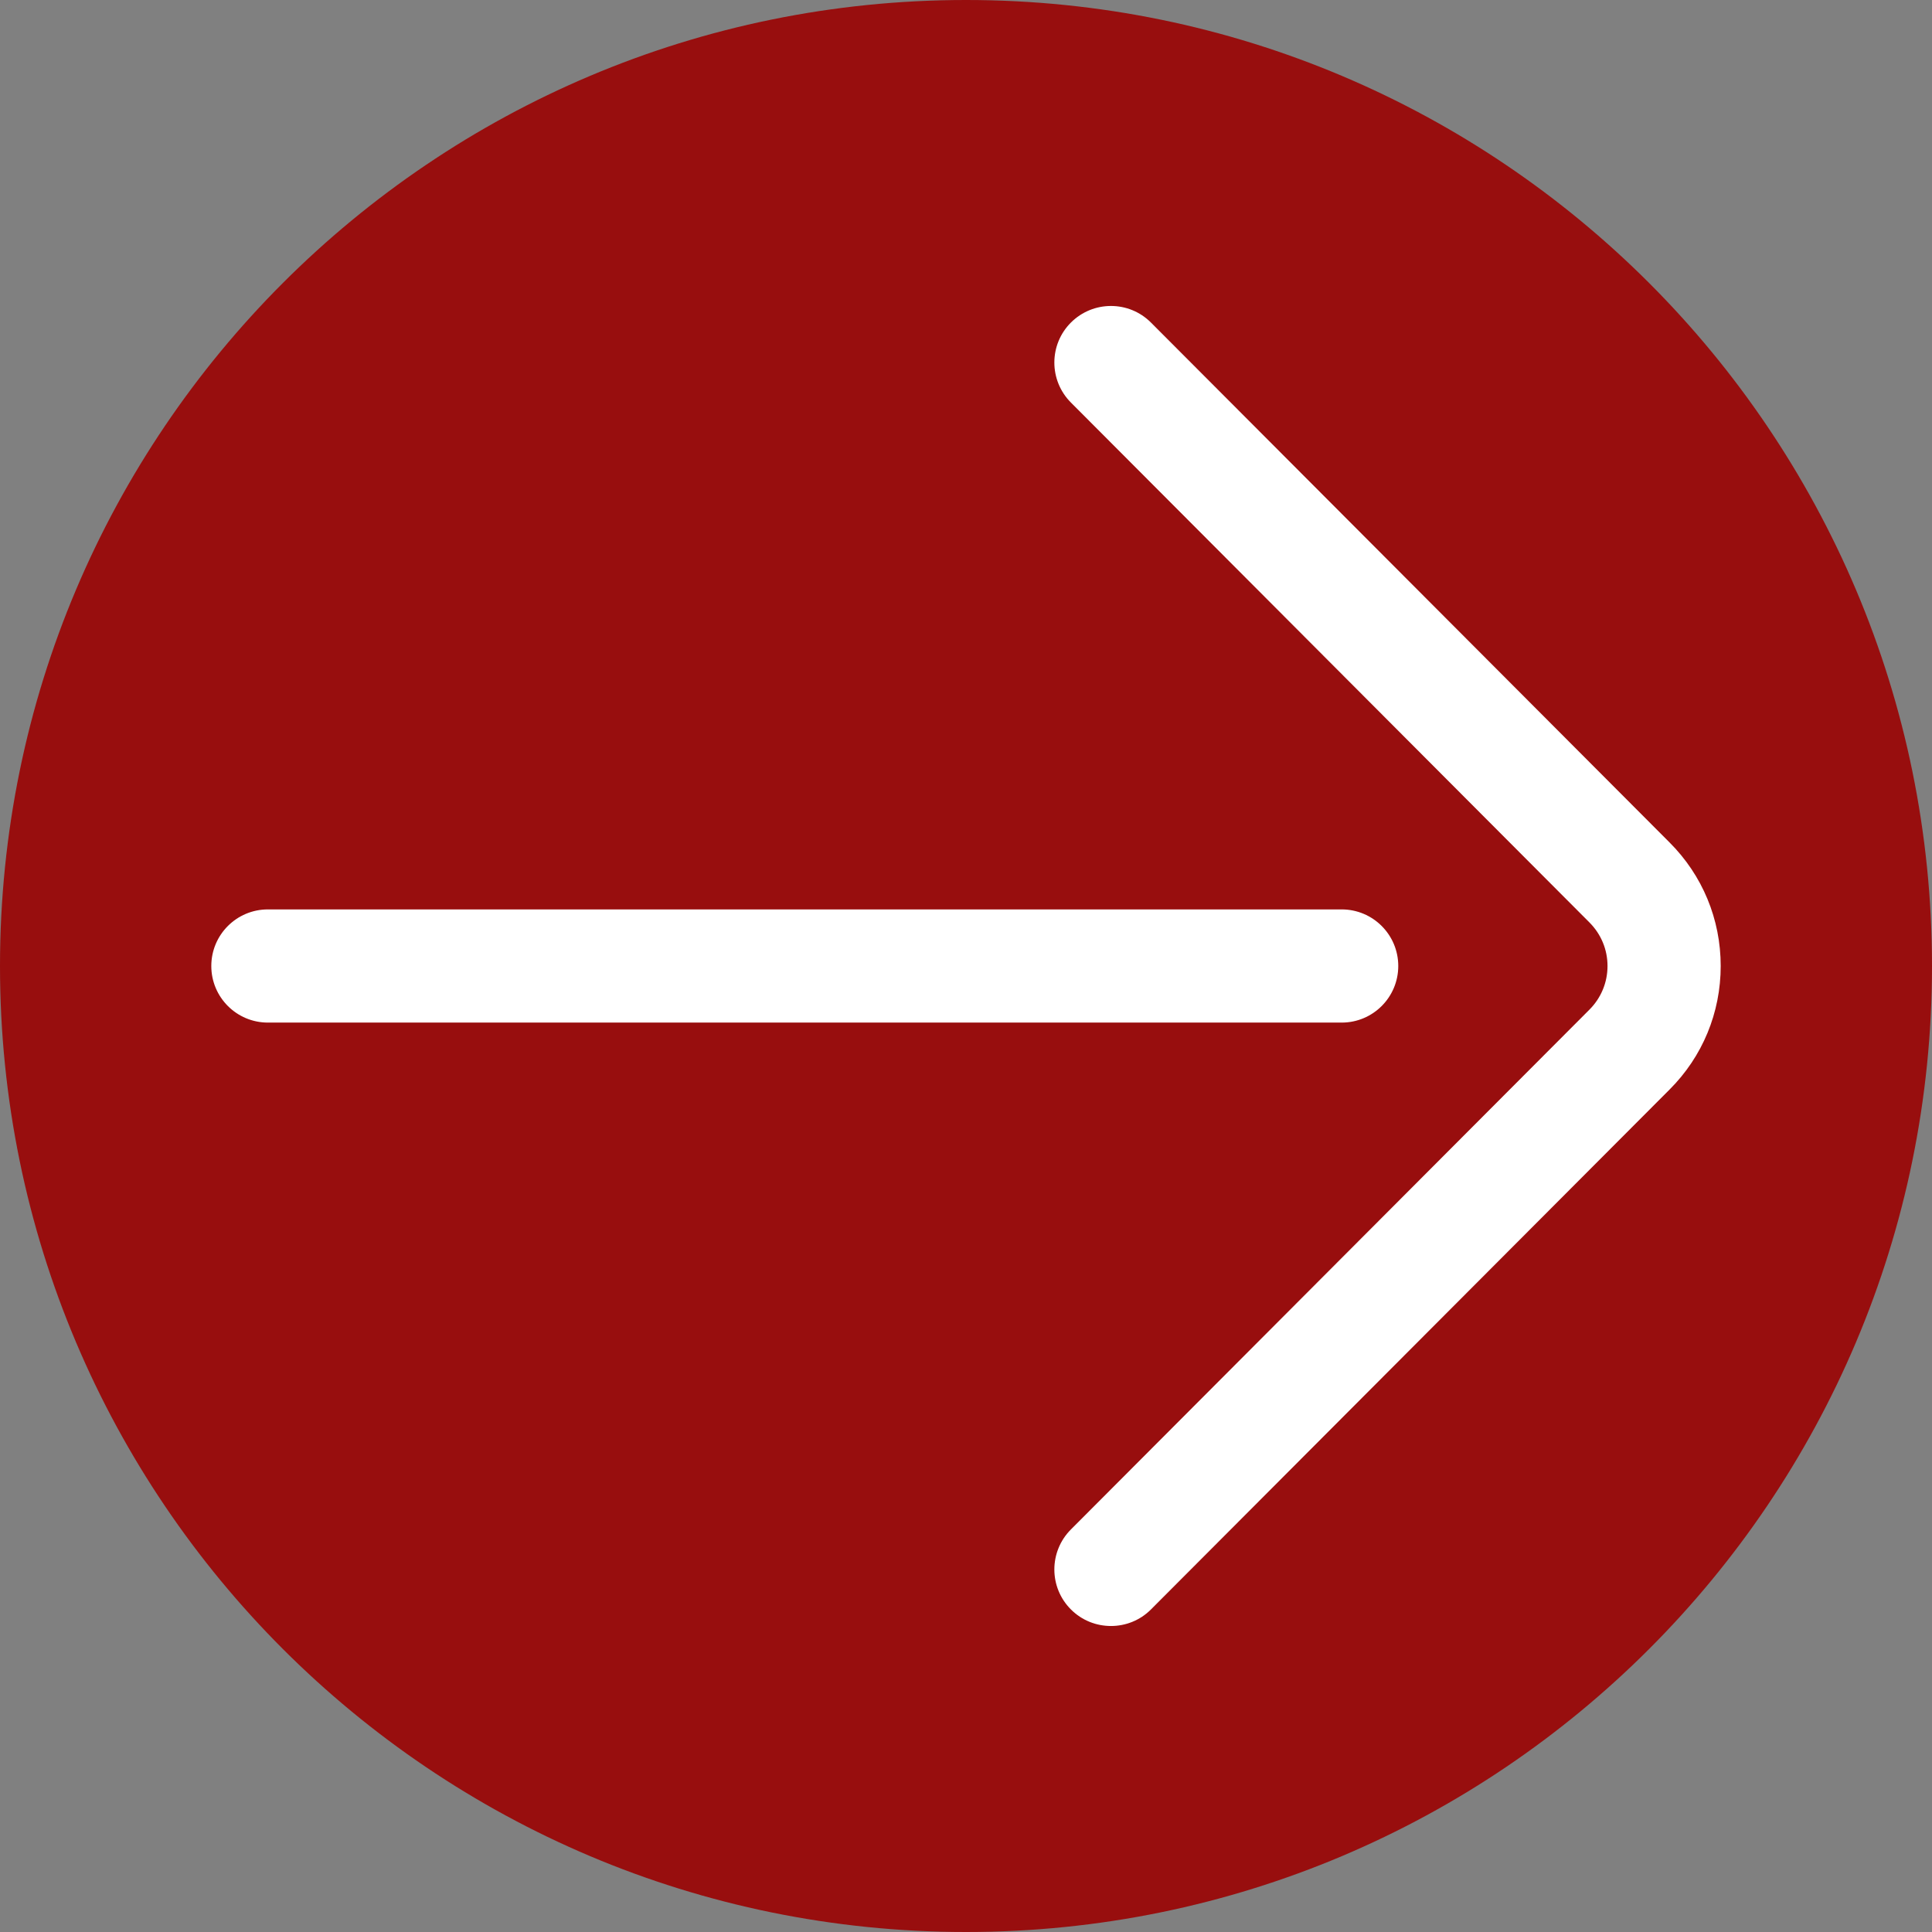 <?xml version="1.0" encoding="UTF-8"?> <!-- Creator: CorelDRAW X6 --> <svg xmlns="http://www.w3.org/2000/svg" xmlns:xlink="http://www.w3.org/1999/xlink" xml:space="preserve" width="254mm" height="254mm" style="shape-rendering:geometricPrecision; text-rendering:geometricPrecision; image-rendering:optimizeQuality; fill-rule:evenodd; clip-rule:evenodd" viewBox="0 0 25400 25400"><rect x="0" y="0" width="25400" height="25400" fill="#808080" stroke="none"/> <defs> <style type="text/css"> <![CDATA[ .fil1 {fill:#980E0E} .fil2 {fill:white} .fil0 {fill:url(#id0)} ]]> </style> <linearGradient id="id0" gradientUnits="userSpaceOnUse" x1="-0" y1="12700" x2="12700" y2="12700"> <stop offset="0" style="stop-color:#00F1FF"></stop> <stop offset="0.231" style="stop-color:#00D8FF"></stop> <stop offset="0.51" style="stop-color:#00C0FF"></stop> <stop offset="0.78" style="stop-color:#00B2FF"></stop> <stop offset="1" style="stop-color:#00ADFF"></stop> </linearGradient> </defs> <g id="Слой_x0020_1">  <line class="fil0" x1="0" y1="12700" x2="12700" y2="12700"></line> <path class="fil1" d="M0 12700c0,7014 5686,12700 12700,12700 7014,0 12700,-5686 12700,-12700 0,-7014 -5686,-12700 -12700,-12700 -7014,0 -12700,5686 -12700,12700z"></path> <path class="fil2" d="M14606 21377c190,0 381,-72 526,-218l6817 -6834c434,-433 673,-1011 673,-1625 0,-614 -239,-1192 -674,-1626l-6816 -6833c-290,-291 -761,-291 -1052,-1 -291,290 -291,761 -1,1052l6816 6834c154,154 239,357 239,574 0,217 -85,421 -238,574l-6817 6834c-290,291 -290,762 1,1052 145,145 335,217 526,217l0 0zm0 0z"></path> <path class="fil2" d="M3522 13444l14117 0c411,0 744,-333 744,-744 0,-411 -333,-744 -744,-744l-14117 0c-411,0 -744,333 -744,744 0,411 333,744 744,744zm0 0z"></path> </g> </svg> 